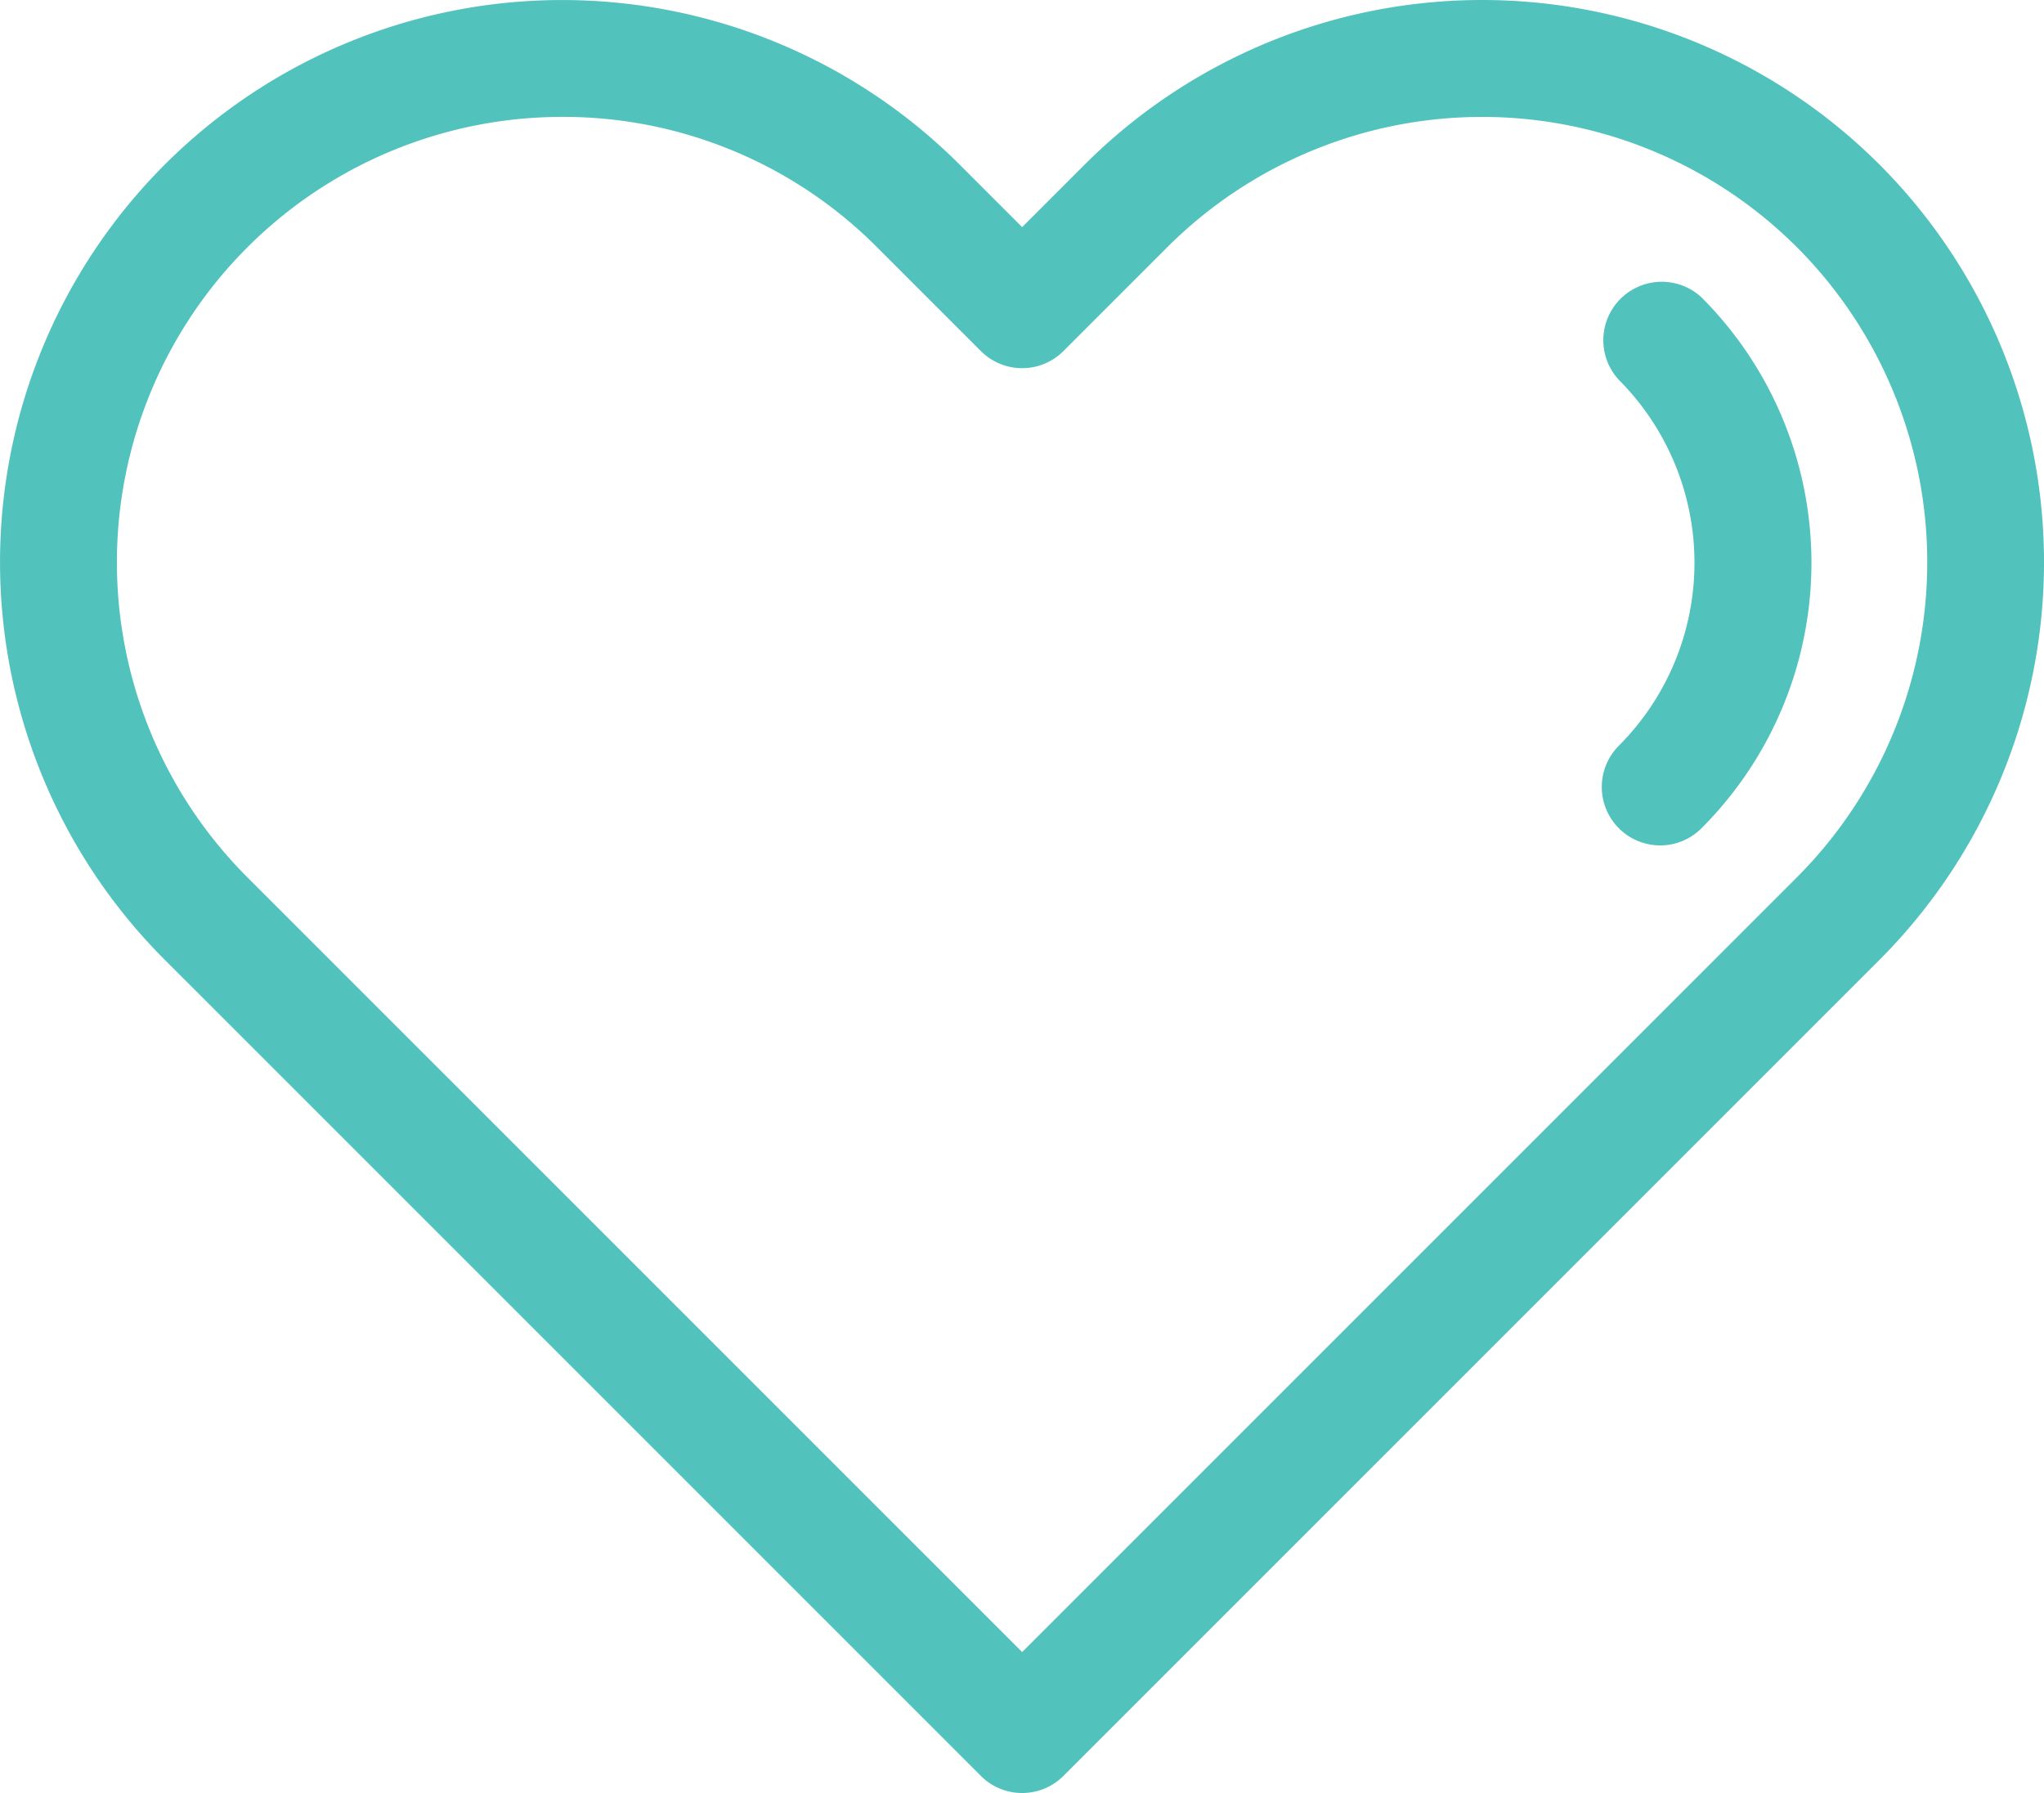 <svg xmlns="http://www.w3.org/2000/svg" width="157.391" height="138.064" viewBox="0 0 157.391 138.064">
  <g id="Artwork_11" data-name="Artwork 11" transform="translate(59.069 51.815)">
    <g id="Group_942" data-name="Group 942" transform="translate(-59.069 -51.815)">
      <g id="Group_940" data-name="Group 940" transform="translate(123.336 21.574)">
        <path id="Path_1779" data-name="Path 1779" d="M97.074,59.718a4.5,4.5,0,0,1-3.18-7.678,19.945,19.945,0,0,0,0-28.169,4.5,4.5,0,0,1,6.359-6.359,28.907,28.907,0,0,1,0,40.889A4.483,4.483,0,0,1,97.074,59.718Z" transform="translate(-92.576 -16.194)" fill="#52c2bd"/>
      </g>
      <g id="Group_941" data-name="Group 941">
        <path id="Path_1780" data-name="Path 1780" d="M78.708,138.064a4.478,4.478,0,0,1-3.18-1.318L12.681,73.9A43.288,43.288,0,1,1,73.9,12.681l4.808,4.807,4.807-4.807a43.284,43.284,0,0,1,61.219,0h0a43.339,43.339,0,0,1,0,61.219L81.886,136.747A4.478,4.478,0,0,1,78.708,138.064ZM43.289,9a34.3,34.3,0,0,0-24.25,58.545l59.668,59.667,59.667-59.667a34.339,34.339,0,0,0,0-48.5h0a34.3,34.3,0,0,0-48.5,0l-7.988,7.987a4.494,4.494,0,0,1-6.359,0l-7.987-7.987A34.076,34.076,0,0,0,43.289,9Z" transform="translate(0 0)" fill="#52c2bd"/>
      </g>
    </g>
  </g>
</svg>
